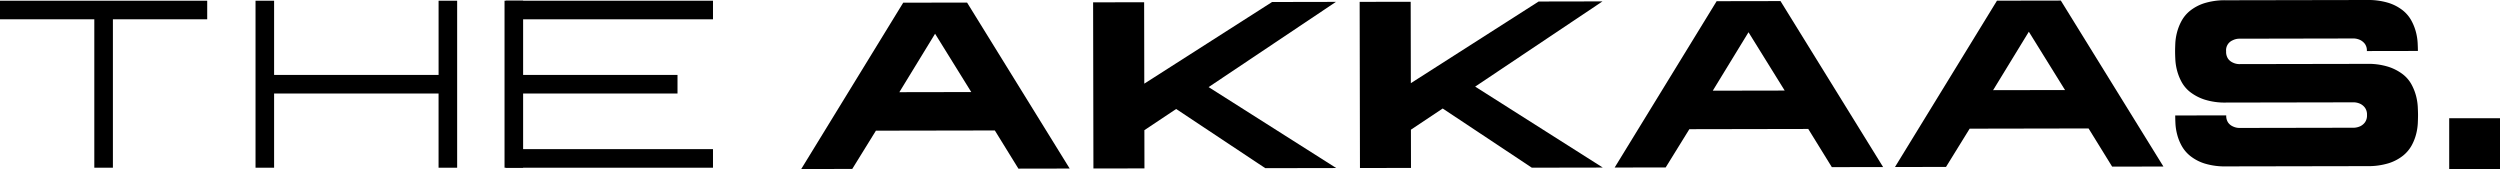 <svg xmlns="http://www.w3.org/2000/svg" width="542.771" height="36.697" viewBox="0 0 542.771 36.697"><g id="Group_13564" data-name="Group 13564" transform="translate(0 -2705)"><g id="Group_12122" data-name="Group 12122" transform="translate(-104 2601.615)"><path id="Path_3987" data-name="Path 3987" d="M326.21,7.717l7.856,12.663-15.615.028ZM319.292.978,297.147,37.092l11.08-.02,5.137-8.306,25.819-.047,5.117,8.288,11.132-.02L333.154.953Z" transform="translate(-19.196 102.99)"></path><path id="Path_3988" data-name="Path 3988" d="M444.255.727,416.511,18.454,416.478.778,405.4.8l.067,36.073,11.079-.02-.015-8.3,6.9-4.6L442.775,36.8l15.408-.029L430.477,19.2,458.117.7Z" transform="translate(-64.076 103.094)"></path><path id="Path_3989" data-name="Path 3989" d="M543.112.546,515.368,18.273,515.335.6l-11.079.02.066,36.073,11.079-.02-.016-8.3,6.9-4.6,19.349,12.848,15.408-.028L529.335,19.02,556.974.52Z" transform="translate(-105.063 103.169)"></path><path id="Path_3990" data-name="Path 3990" d="M627.886,7.164l7.857,12.662-15.614.029ZM620.968.425,598.825,36.539l11.079-.021,5.138-8.306,25.818-.048,5.117,8.288,11.131-.02L634.832.4Z" transform="translate(-144.27 103.219)"></path><path id="Path_3991" data-name="Path 3991" d="M731.849,6.972l7.857,12.663-15.614.029ZM724.932.234,702.787,36.348l11.08-.021L719,28.022l25.819-.048,5.117,8.288,11.131-.02L738.794.209Z" transform="translate(-187.372 103.298)"></path><path id="Path_3992" data-name="Path 3992" d="M859.417,24.973c0,.481-.018,1.082-.049,1.8a11.97,11.97,0,0,1-.357,2.32,10.63,10.63,0,0,1-.975,2.476,7.516,7.516,0,0,1-1.9,2.244,9.684,9.684,0,0,1-3.114,1.629,15.1,15.1,0,0,1-4.663.627l-30.559.056a15.088,15.088,0,0,1-4.665-.61,9.674,9.674,0,0,1-3.12-1.617,7.461,7.461,0,0,1-1.912-2.238,10.518,10.518,0,0,1-.983-2.472,11.831,11.831,0,0,1-.367-2.318q-.053-1.082-.053-1.8l11.078-.02a2.585,2.585,0,0,0,.415,1.567,2.46,2.46,0,0,0,.981.808,3.354,3.354,0,0,0,1.392.351l24.994-.046a3.639,3.639,0,0,0,1.39-.36,2.828,2.828,0,0,0,.952-.818,2.534,2.534,0,0,0,.435-1.584,2.52,2.52,0,0,0-.442-1.582,2.814,2.814,0,0,0-.954-.815,3.635,3.635,0,0,0-1.392-.355l-27.777.051a14.518,14.518,0,0,1-4.664-.636,10.393,10.393,0,0,1-3.121-1.617,7.091,7.091,0,0,1-1.91-2.239,11.034,11.034,0,0,1-.984-2.5,11.853,11.853,0,0,1-.365-2.318q-.055-1.082-.055-1.8c0-.446.015-1.03.048-1.752a11.8,11.8,0,0,1,.356-2.319,11.115,11.115,0,0,1,.974-2.5,7.385,7.385,0,0,1,1.9-2.271A9.686,9.686,0,0,1,813.068.683a15.119,15.119,0,0,1,4.663-.627L848.29,0a15.123,15.123,0,0,1,4.664.61,9.7,9.7,0,0,1,3.121,1.617,7.357,7.357,0,0,1,1.91,2.264,11.078,11.078,0,0,1,.986,2.5,12.1,12.1,0,0,1,.364,2.318c.034.721.054,1.306.055,1.752l-11.08.02a2.446,2.446,0,0,0-.442-1.571,2.924,2.924,0,0,0-.955-.8,3.607,3.607,0,0,0-1.391-.358L820.529,8.4a3.315,3.315,0,0,0-1.389.364,2.33,2.33,0,0,0-1.387,2.373,2.674,2.674,0,0,0,.413,1.6,2.467,2.467,0,0,0,.982.822,3.308,3.308,0,0,0,1.391.358l27.777-.051a14.546,14.546,0,0,1,4.666.636,10.444,10.444,0,0,1,3.121,1.617,7.108,7.108,0,0,1,1.91,2.239,11.171,11.171,0,0,1,.985,2.5,12.131,12.131,0,0,1,.364,2.345c.035.738.055,1.331.055,1.777" transform="translate(-230.443 103.385)"></path><path id="Path_3993" data-name="Path 3993" d="M44.987.268H0V4.3H20.476v32.22h4.035V4.3H44.987Z" transform="translate(104 103.274)"></path><rect id="Rectangle_396" data-name="Rectangle 396" width="4.035" height="36.254" transform="translate(213.539 103.542)"></rect><path id="Path_3994" data-name="Path 3994" d="M134.511.268v16.11H98.8V.268H94.768V36.522H98.8V20.413h35.707v16.11h4.035V.268Z" transform="translate(64.71 103.274)"></path><rect id="Rectangle_397" data-name="Rectangle 397" width="44.988" height="4.035" transform="translate(213.808 103.542)"></rect><rect id="Rectangle_398" data-name="Rectangle 398" width="44.988" height="4.035" transform="translate(213.808 135.761)"></rect><rect id="Rectangle_399" data-name="Rectangle 399" width="36.254" height="4.035" transform="translate(214.838 119.652)"></rect><rect id="Rectangle_400" data-name="Rectangle 400" width="11.028" height="11.028" transform="translate(635.743 129.054)"></rect></g></g></svg>